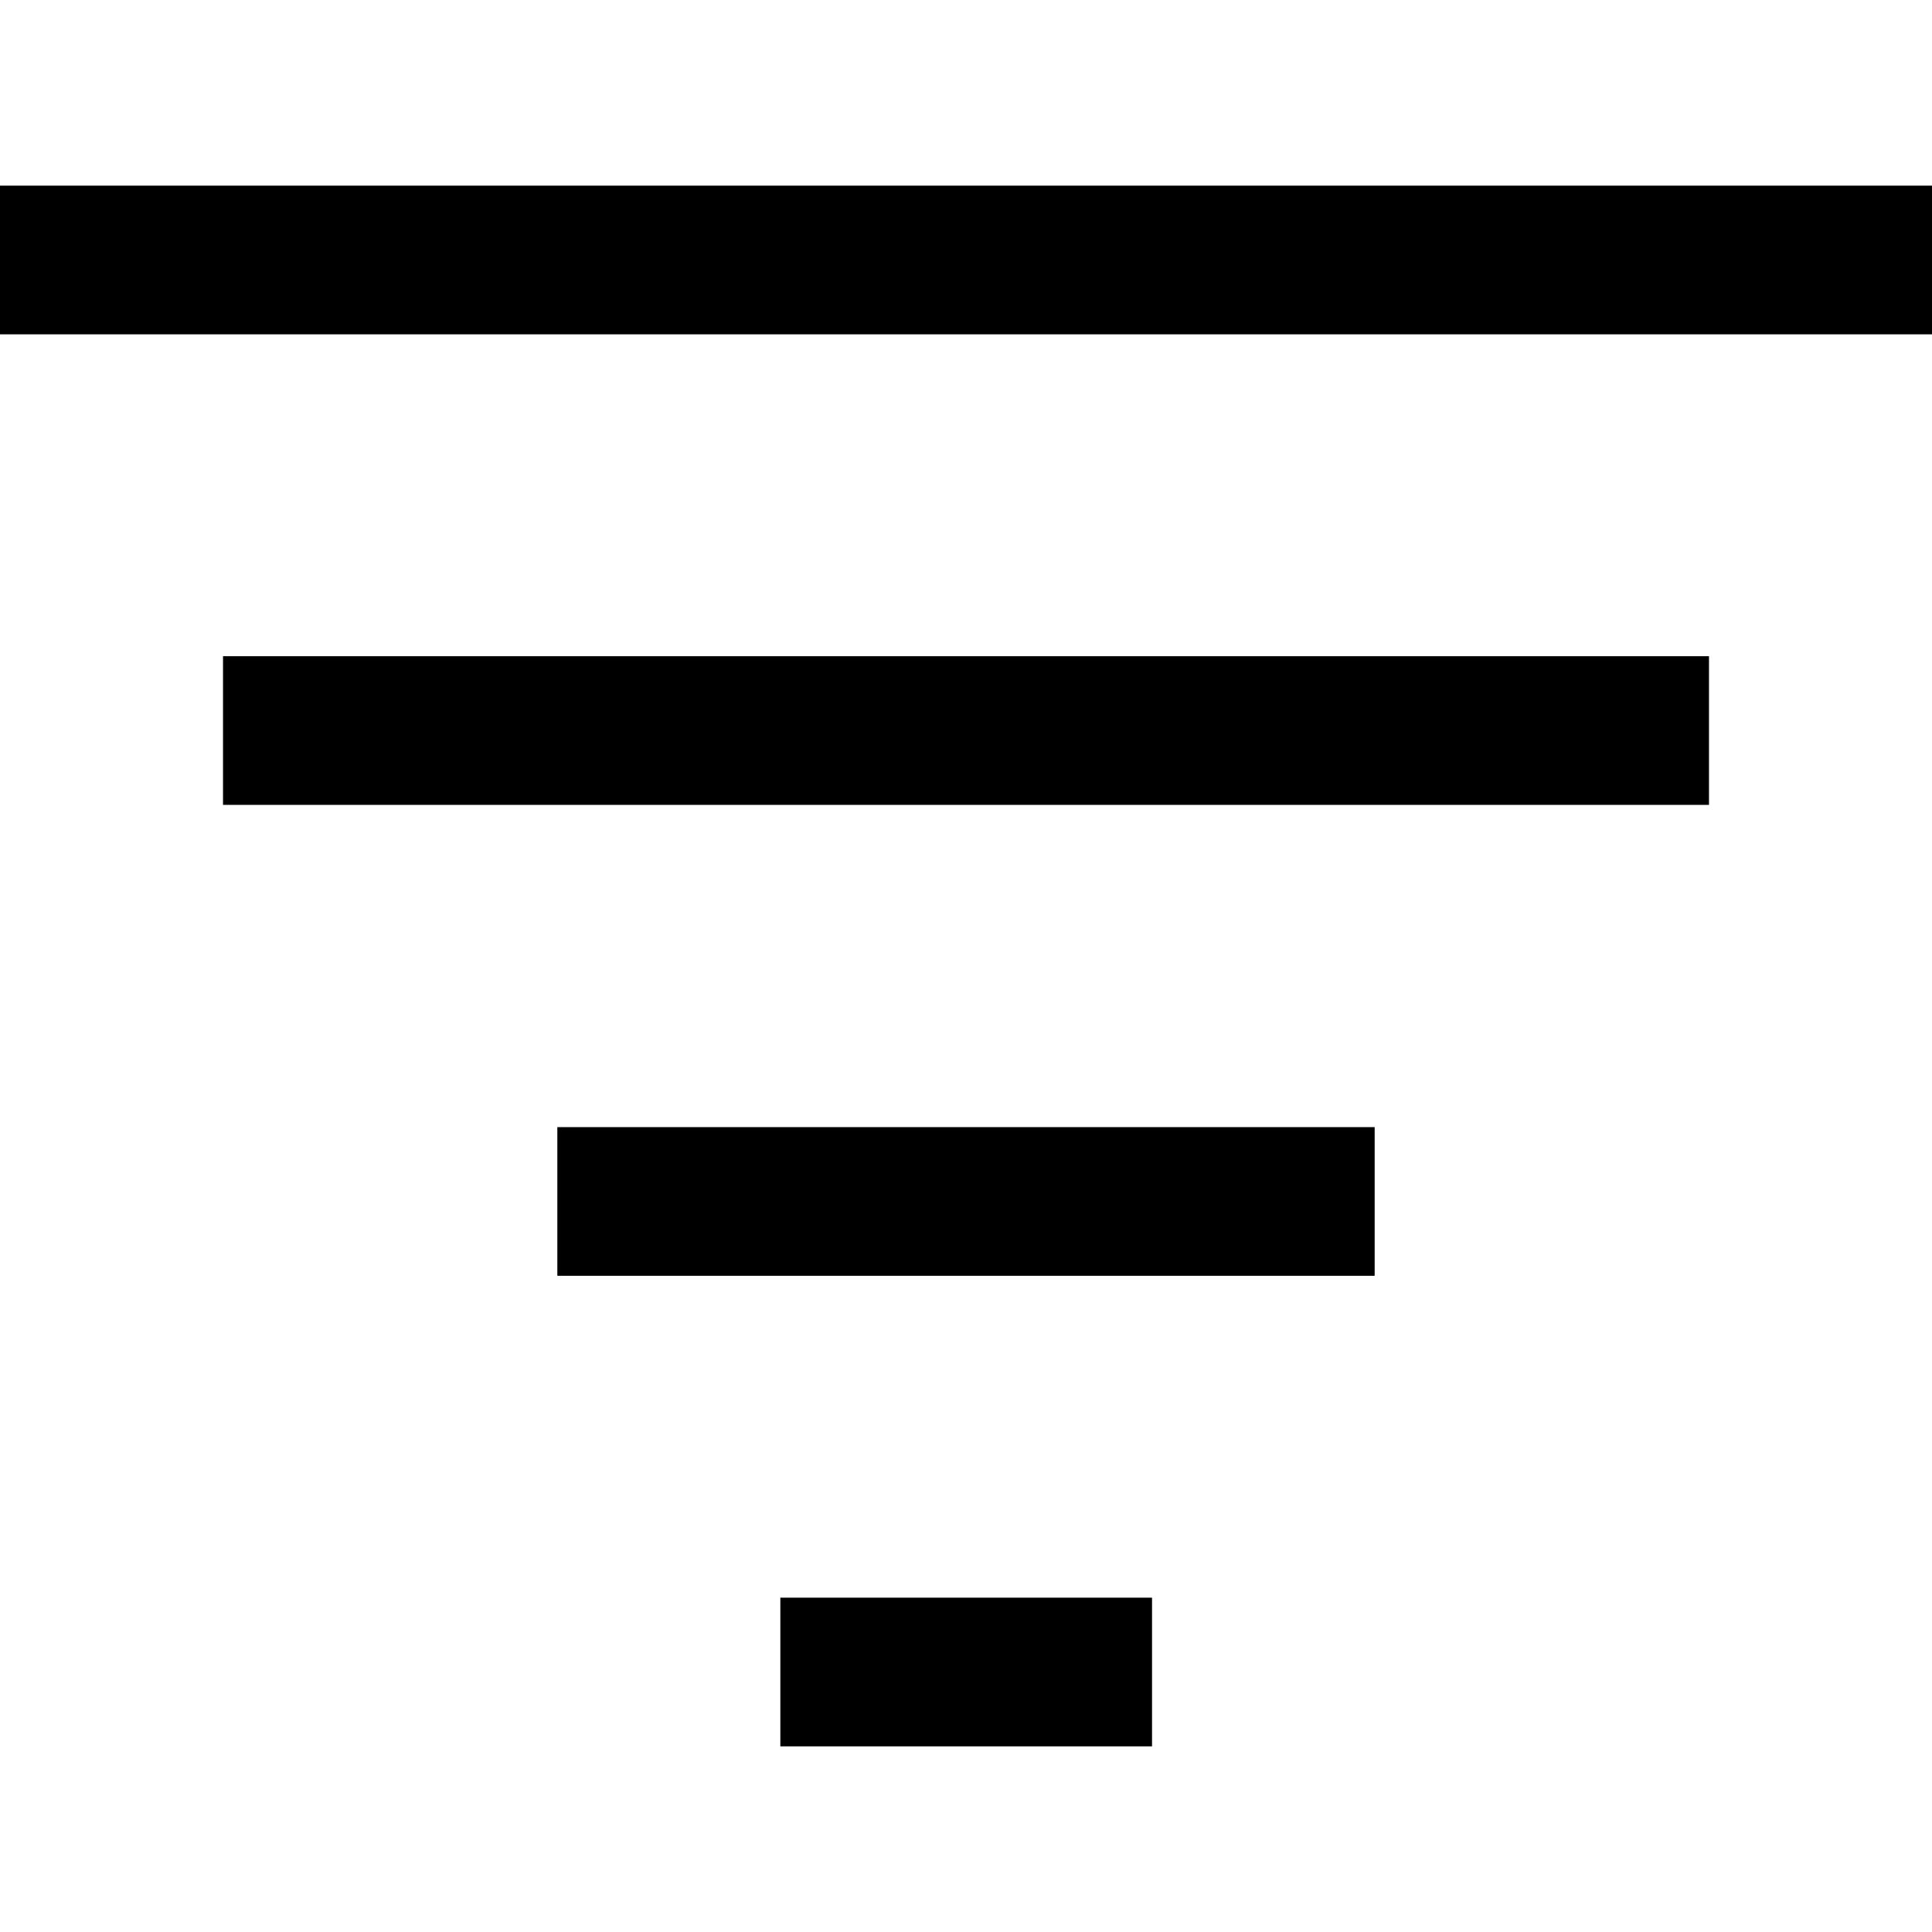 <?xml version="1.0" encoding="utf-8"?>
<!-- Generator: Adobe Illustrator 24.1.1, SVG Export Plug-In . SVG Version: 6.00 Build 0)  -->
<svg version="1.1" id="Layer_1" xmlns="http://www.w3.org/2000/svg" xmlns:xlink="http://www.w3.org/1999/xlink" x="0px" y="0px"
	 viewBox="0 0 512 512" style="enable-background:new 0 0 512 512;" xml:space="preserve">
<g>
	<rect x="59.1" y="173.9" width="393.8" height="39.4"/>
	<rect x="147.7" y="298.7" width="216.6" height="39.4"/>
	<rect x="206.8" y="423.4" width="98.5" height="39.4"/>
	<rect y="49.2" width="512" height="39.4"/>
</g>
</svg>
